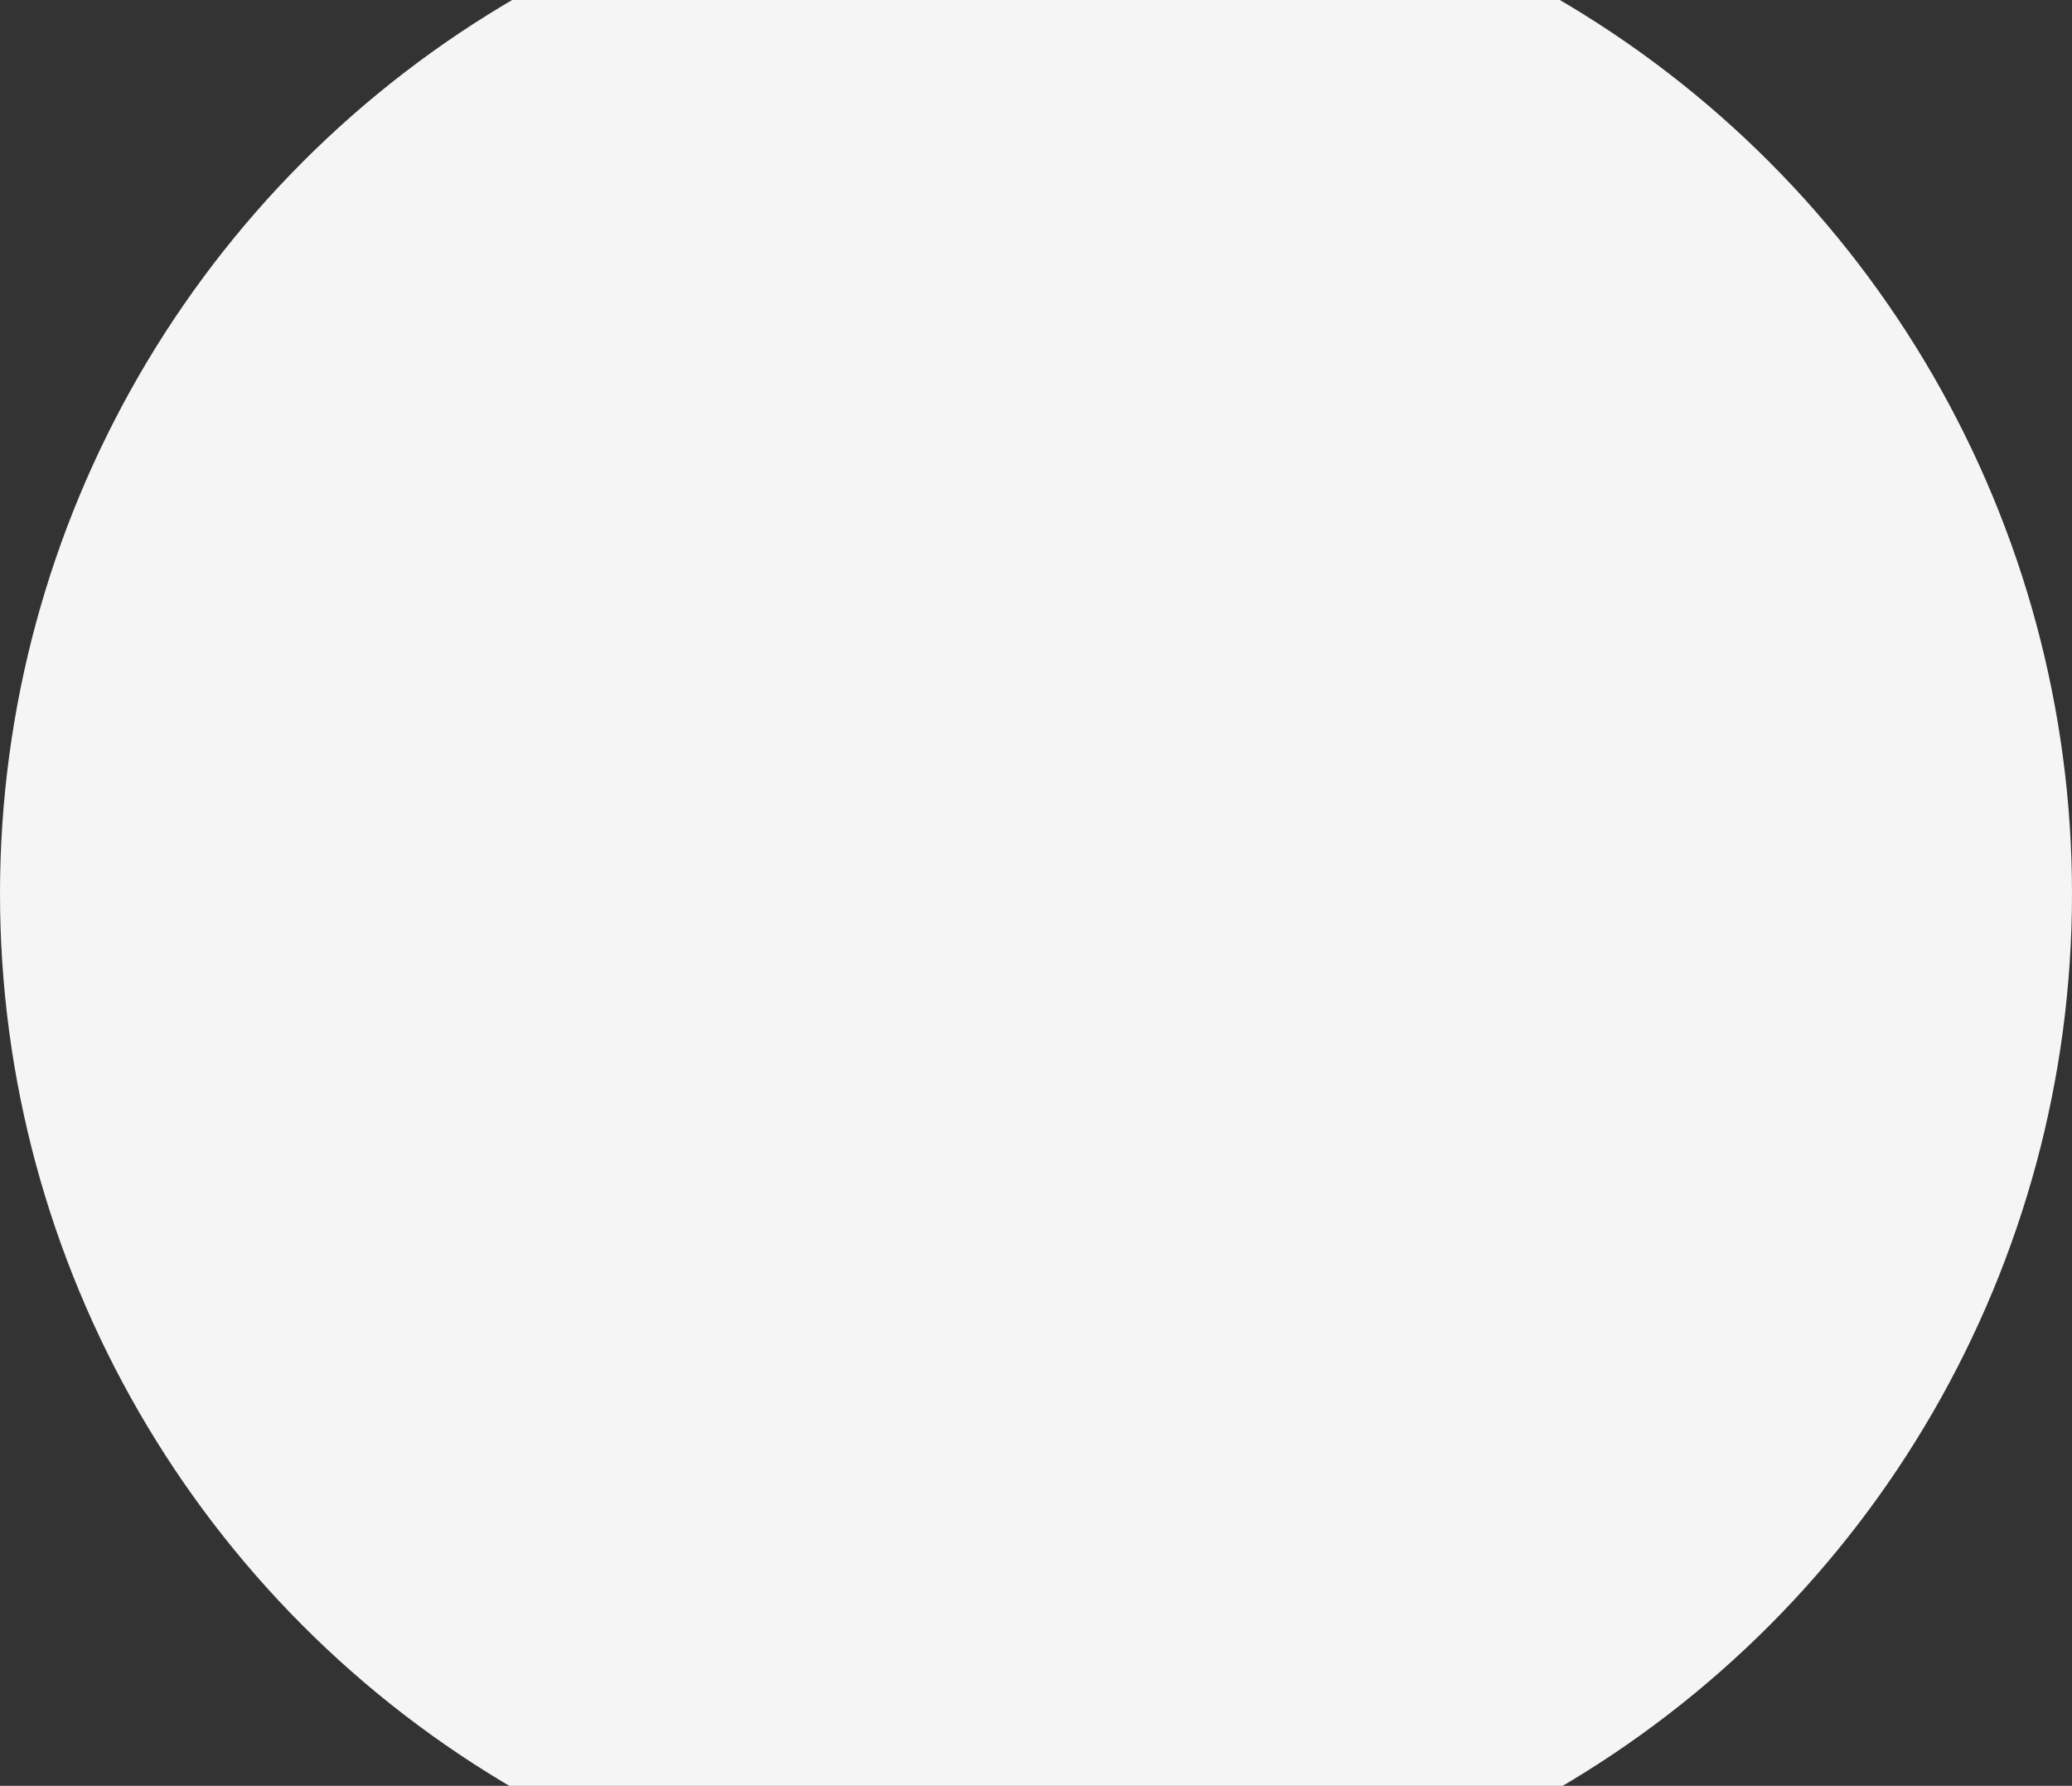 <svg width="1253" height="1080" viewBox="0 0 1253 1080" fill="none" xmlns="http://www.w3.org/2000/svg">
<rect x="0" y="0" width="1253" height="1080" fill="#333333" stroke="none"/>
<circle cx="626.5" cy="540.5" r="626.5" fill="#F5F5F5"/>
</svg>
